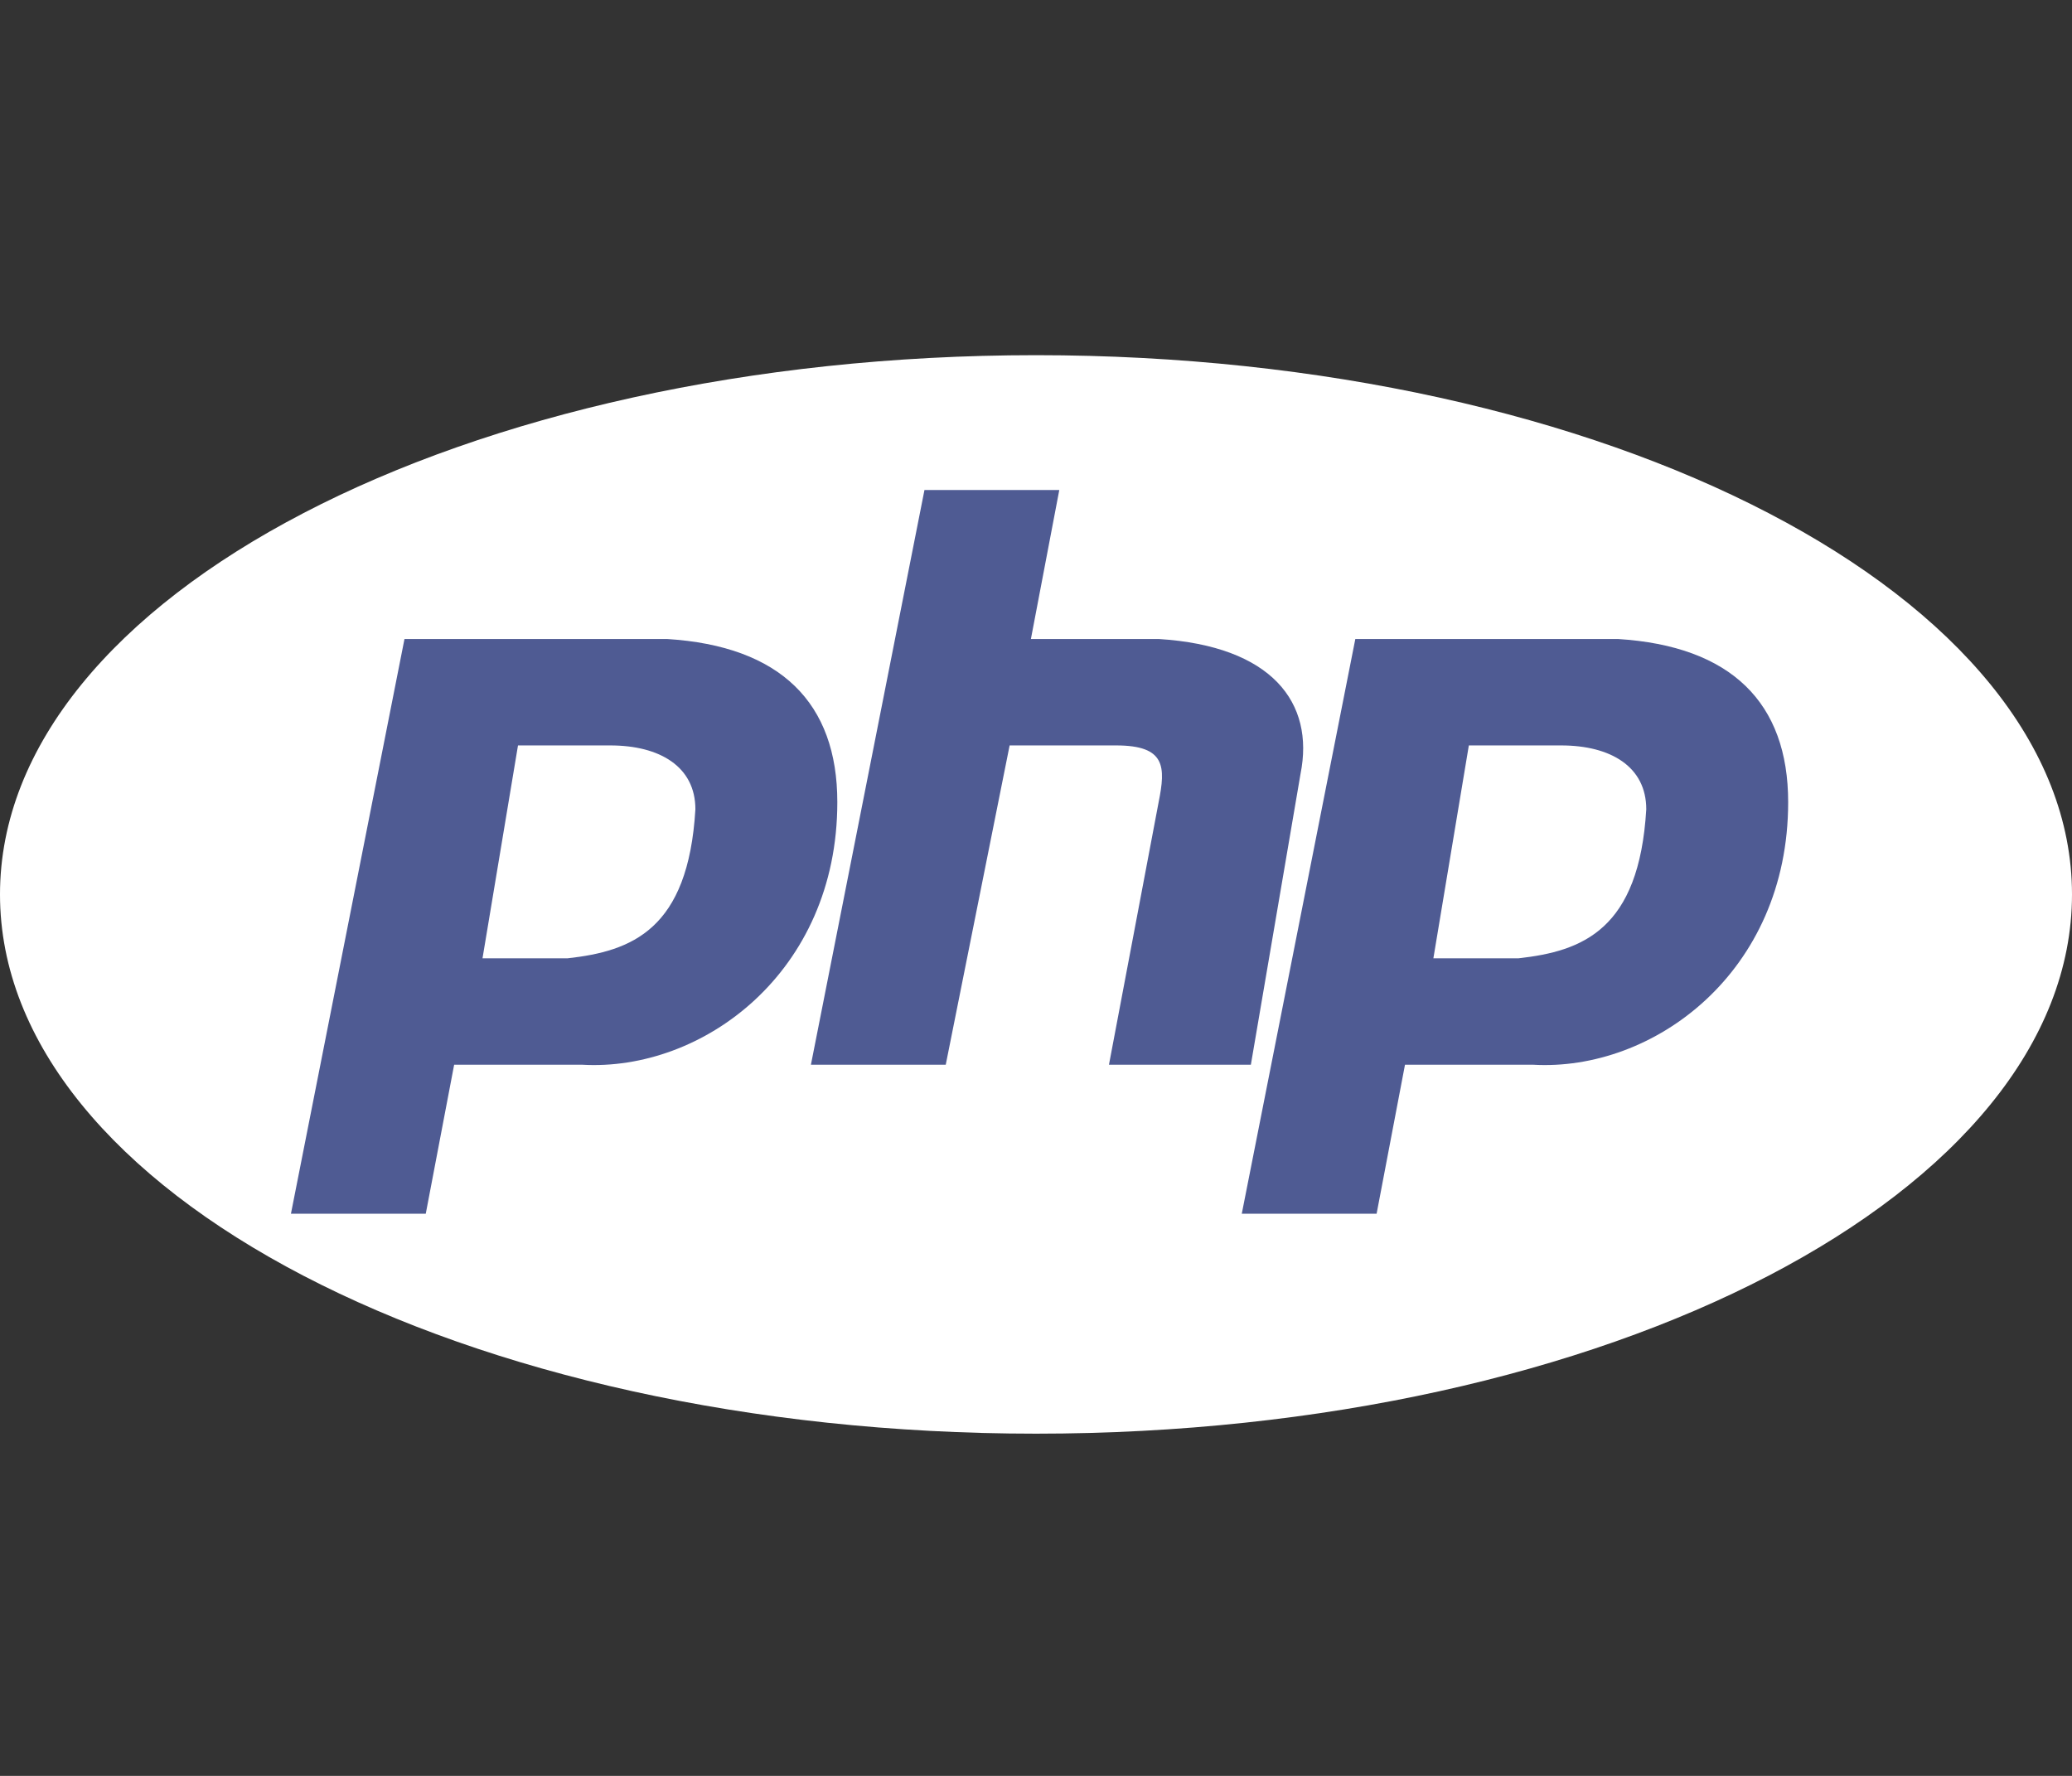 <svg
    width="70"
    height="60"
    viewBox="0 0 70 60"
    fill="none"
    xmlns="http://www.w3.org/2000/svg"
    class="hidden h-[60px] w-[60px] transition duration-500 group-hover:block"
>
    <rect x="0" y="0" width="70" height="60" fill="#333333" stroke="none"/>
    <path
        d="M35 48.438C54.33 48.438 70 40.281 70 30.219C70 20.157 54.33 12 35 12C15.67 12 0 20.157 0 30.219C0 40.281 15.67 48.438 35 48.438Z"
        fill="white"
    />
    <path
        fill-rule="evenodd"
        clip-rule="evenodd"
        d="M9.829 41.007L13.665 21.589H22.534C26.37 21.828 28.288 23.746 28.288 27.102C28.288 32.856 23.733 36.212 19.657 35.972H15.343L14.384 41.007H9.829ZM16.301 32.377L17.5 25.185H20.616C22.294 25.185 23.493 25.904 23.493 27.342C23.253 31.418 21.336 32.137 19.178 32.377H16.302H16.301ZM27.396 35.972L31.232 16.555H35.787L34.828 21.589H39.143C42.978 21.828 44.417 23.746 43.937 26.144L42.259 35.972H37.465L39.143 27.102C39.383 25.904 39.383 25.185 37.705 25.185H34.109L31.951 35.972H27.396ZM41.952 41.007L45.788 21.589H54.657C58.493 21.828 60.411 23.746 60.411 27.102C60.411 32.856 55.856 36.212 51.781 35.972H47.466L46.507 41.007H41.952ZM48.425 32.377L49.623 25.185H52.74C54.418 25.185 55.617 25.904 55.617 27.342C55.377 31.418 53.459 32.137 51.302 32.377H48.425H48.425Z"
        fill="#4F5B93"
    />
</svg>